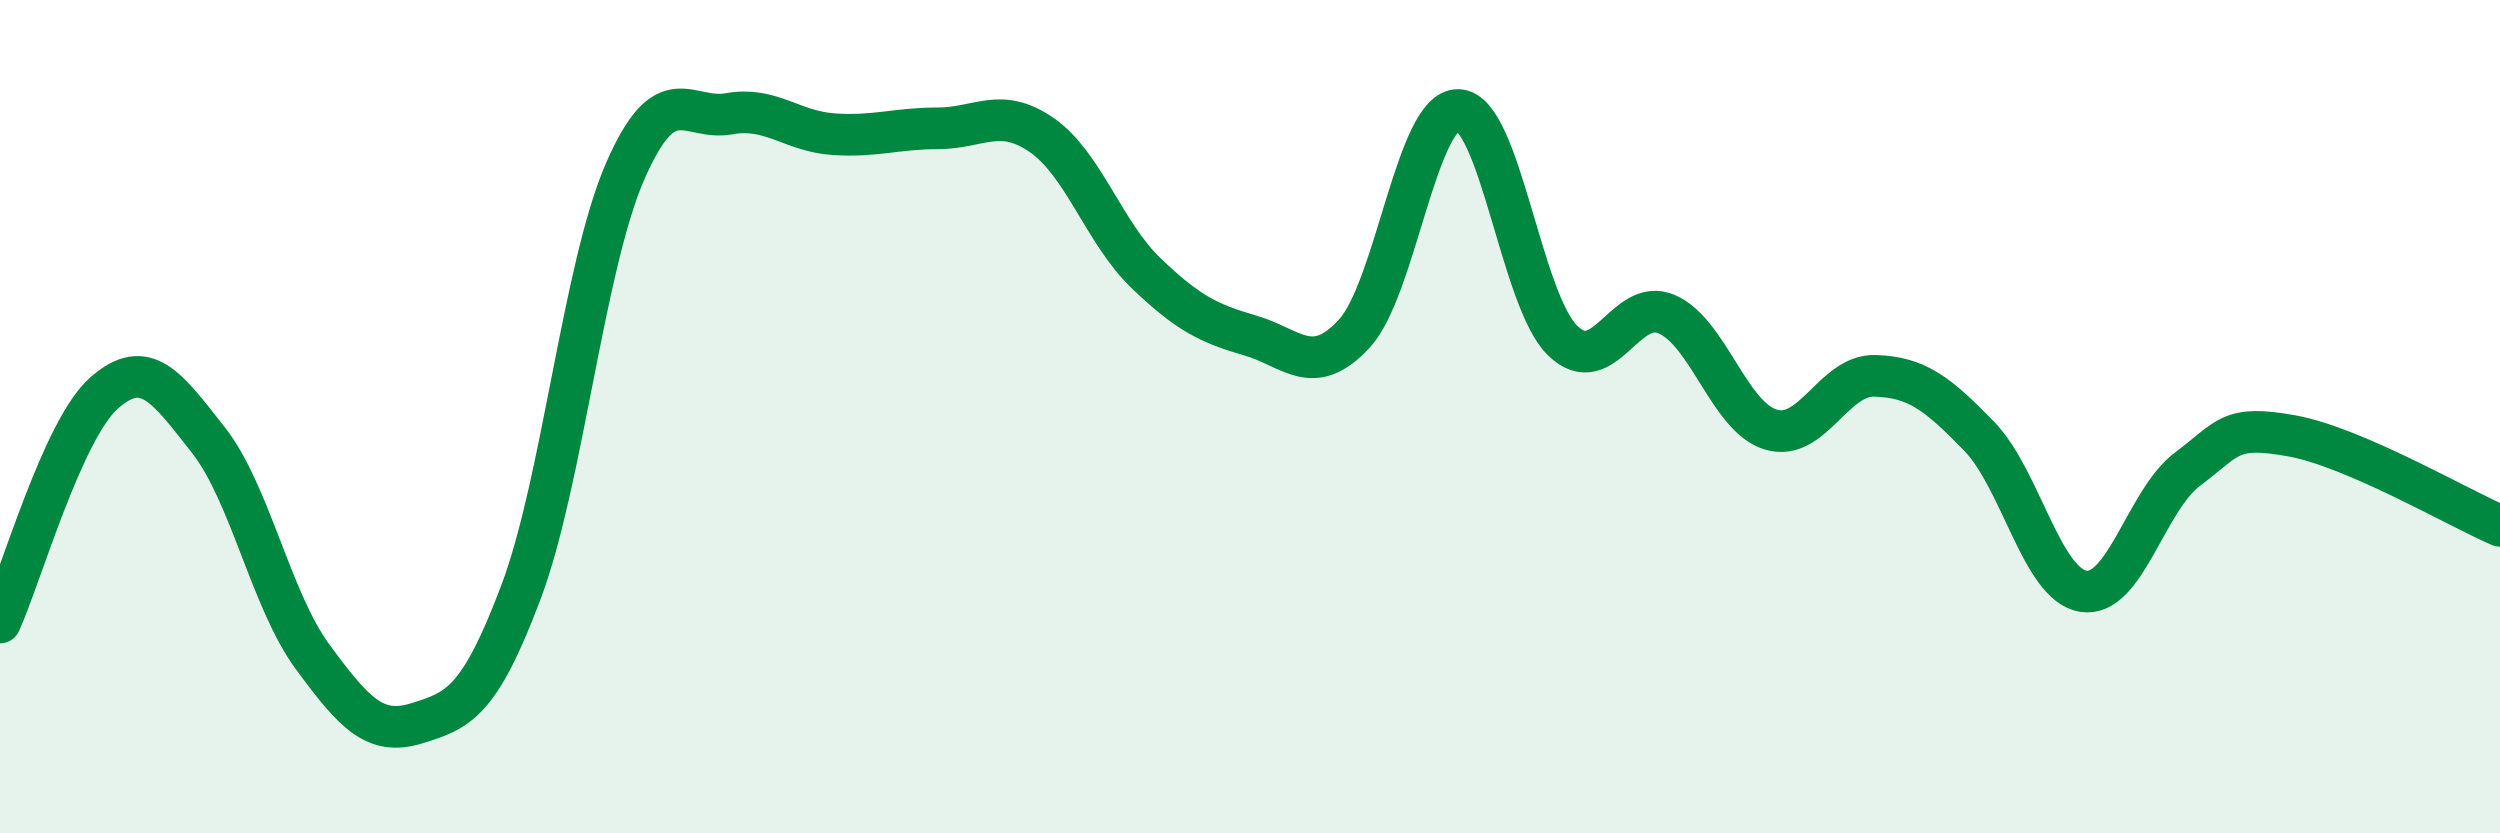 
    <svg width="60" height="20" viewBox="0 0 60 20" xmlns="http://www.w3.org/2000/svg">
      <path
        d="M 0,14.94 C 0.5,13.84 1.5,10.31 2.5,9.43 C 3.5,8.55 4,9.29 5,10.56 C 6,11.83 6.5,14.4 7.5,15.76 C 8.5,17.12 9,17.67 10,17.36 C 11,17.05 11.5,16.87 12.5,14.22 C 13.5,11.57 14,6.42 15,4.12 C 16,1.82 16.5,2.91 17.5,2.73 C 18.5,2.55 19,3.15 20,3.22 C 21,3.29 21.5,3.08 22.5,3.08 C 23.5,3.08 24,2.55 25,3.24 C 26,3.93 26.5,5.59 27.5,6.55 C 28.5,7.51 29,7.76 30,8.05 C 31,8.34 31.5,9.09 32.5,8.01 C 33.5,6.93 34,2.61 35,2.64 C 36,2.67 36.5,7.19 37.5,8.17 C 38.5,9.15 39,7.11 40,7.54 C 41,7.97 41.5,10.01 42.5,10.31 C 43.5,10.61 44,8.99 45,9.02 C 46,9.05 46.5,9.44 47.5,10.47 C 48.5,11.5 49,14.03 50,14.19 C 51,14.35 51.5,12.01 52.5,11.26 C 53.5,10.51 53.5,10.19 55,10.46 C 56.5,10.73 59,12.19 60,12.62L60 20L0 20Z"
        fill="#008740"
        opacity="0.1"
        stroke-linecap="round"
        stroke-linejoin="round"
      />
      <path
        d="M 0,14.94 C 0.5,13.84 1.5,10.31 2.5,9.43 C 3.5,8.55 4,9.29 5,10.56 C 6,11.83 6.5,14.4 7.5,15.76 C 8.5,17.12 9,17.67 10,17.36 C 11,17.05 11.5,16.87 12.5,14.22 C 13.5,11.57 14,6.42 15,4.12 C 16,1.82 16.5,2.91 17.5,2.73 C 18.5,2.55 19,3.15 20,3.22 C 21,3.29 21.5,3.08 22.5,3.08 C 23.5,3.08 24,2.55 25,3.24 C 26,3.93 26.5,5.59 27.5,6.55 C 28.5,7.51 29,7.76 30,8.05 C 31,8.34 31.5,9.09 32.5,8.01 C 33.5,6.93 34,2.61 35,2.64 C 36,2.67 36.5,7.19 37.5,8.17 C 38.5,9.15 39,7.11 40,7.54 C 41,7.97 41.5,10.01 42.5,10.31 C 43.5,10.61 44,8.99 45,9.02 C 46,9.05 46.5,9.44 47.5,10.47 C 48.5,11.5 49,14.03 50,14.19 C 51,14.35 51.5,12.01 52.5,11.26 C 53.5,10.51 53.5,10.19 55,10.46 C 56.5,10.73 59,12.19 60,12.62"
        stroke="#008740"
        stroke-width="1"
        fill="none"
        stroke-linecap="round"
        stroke-linejoin="round"
      />
    </svg>
  